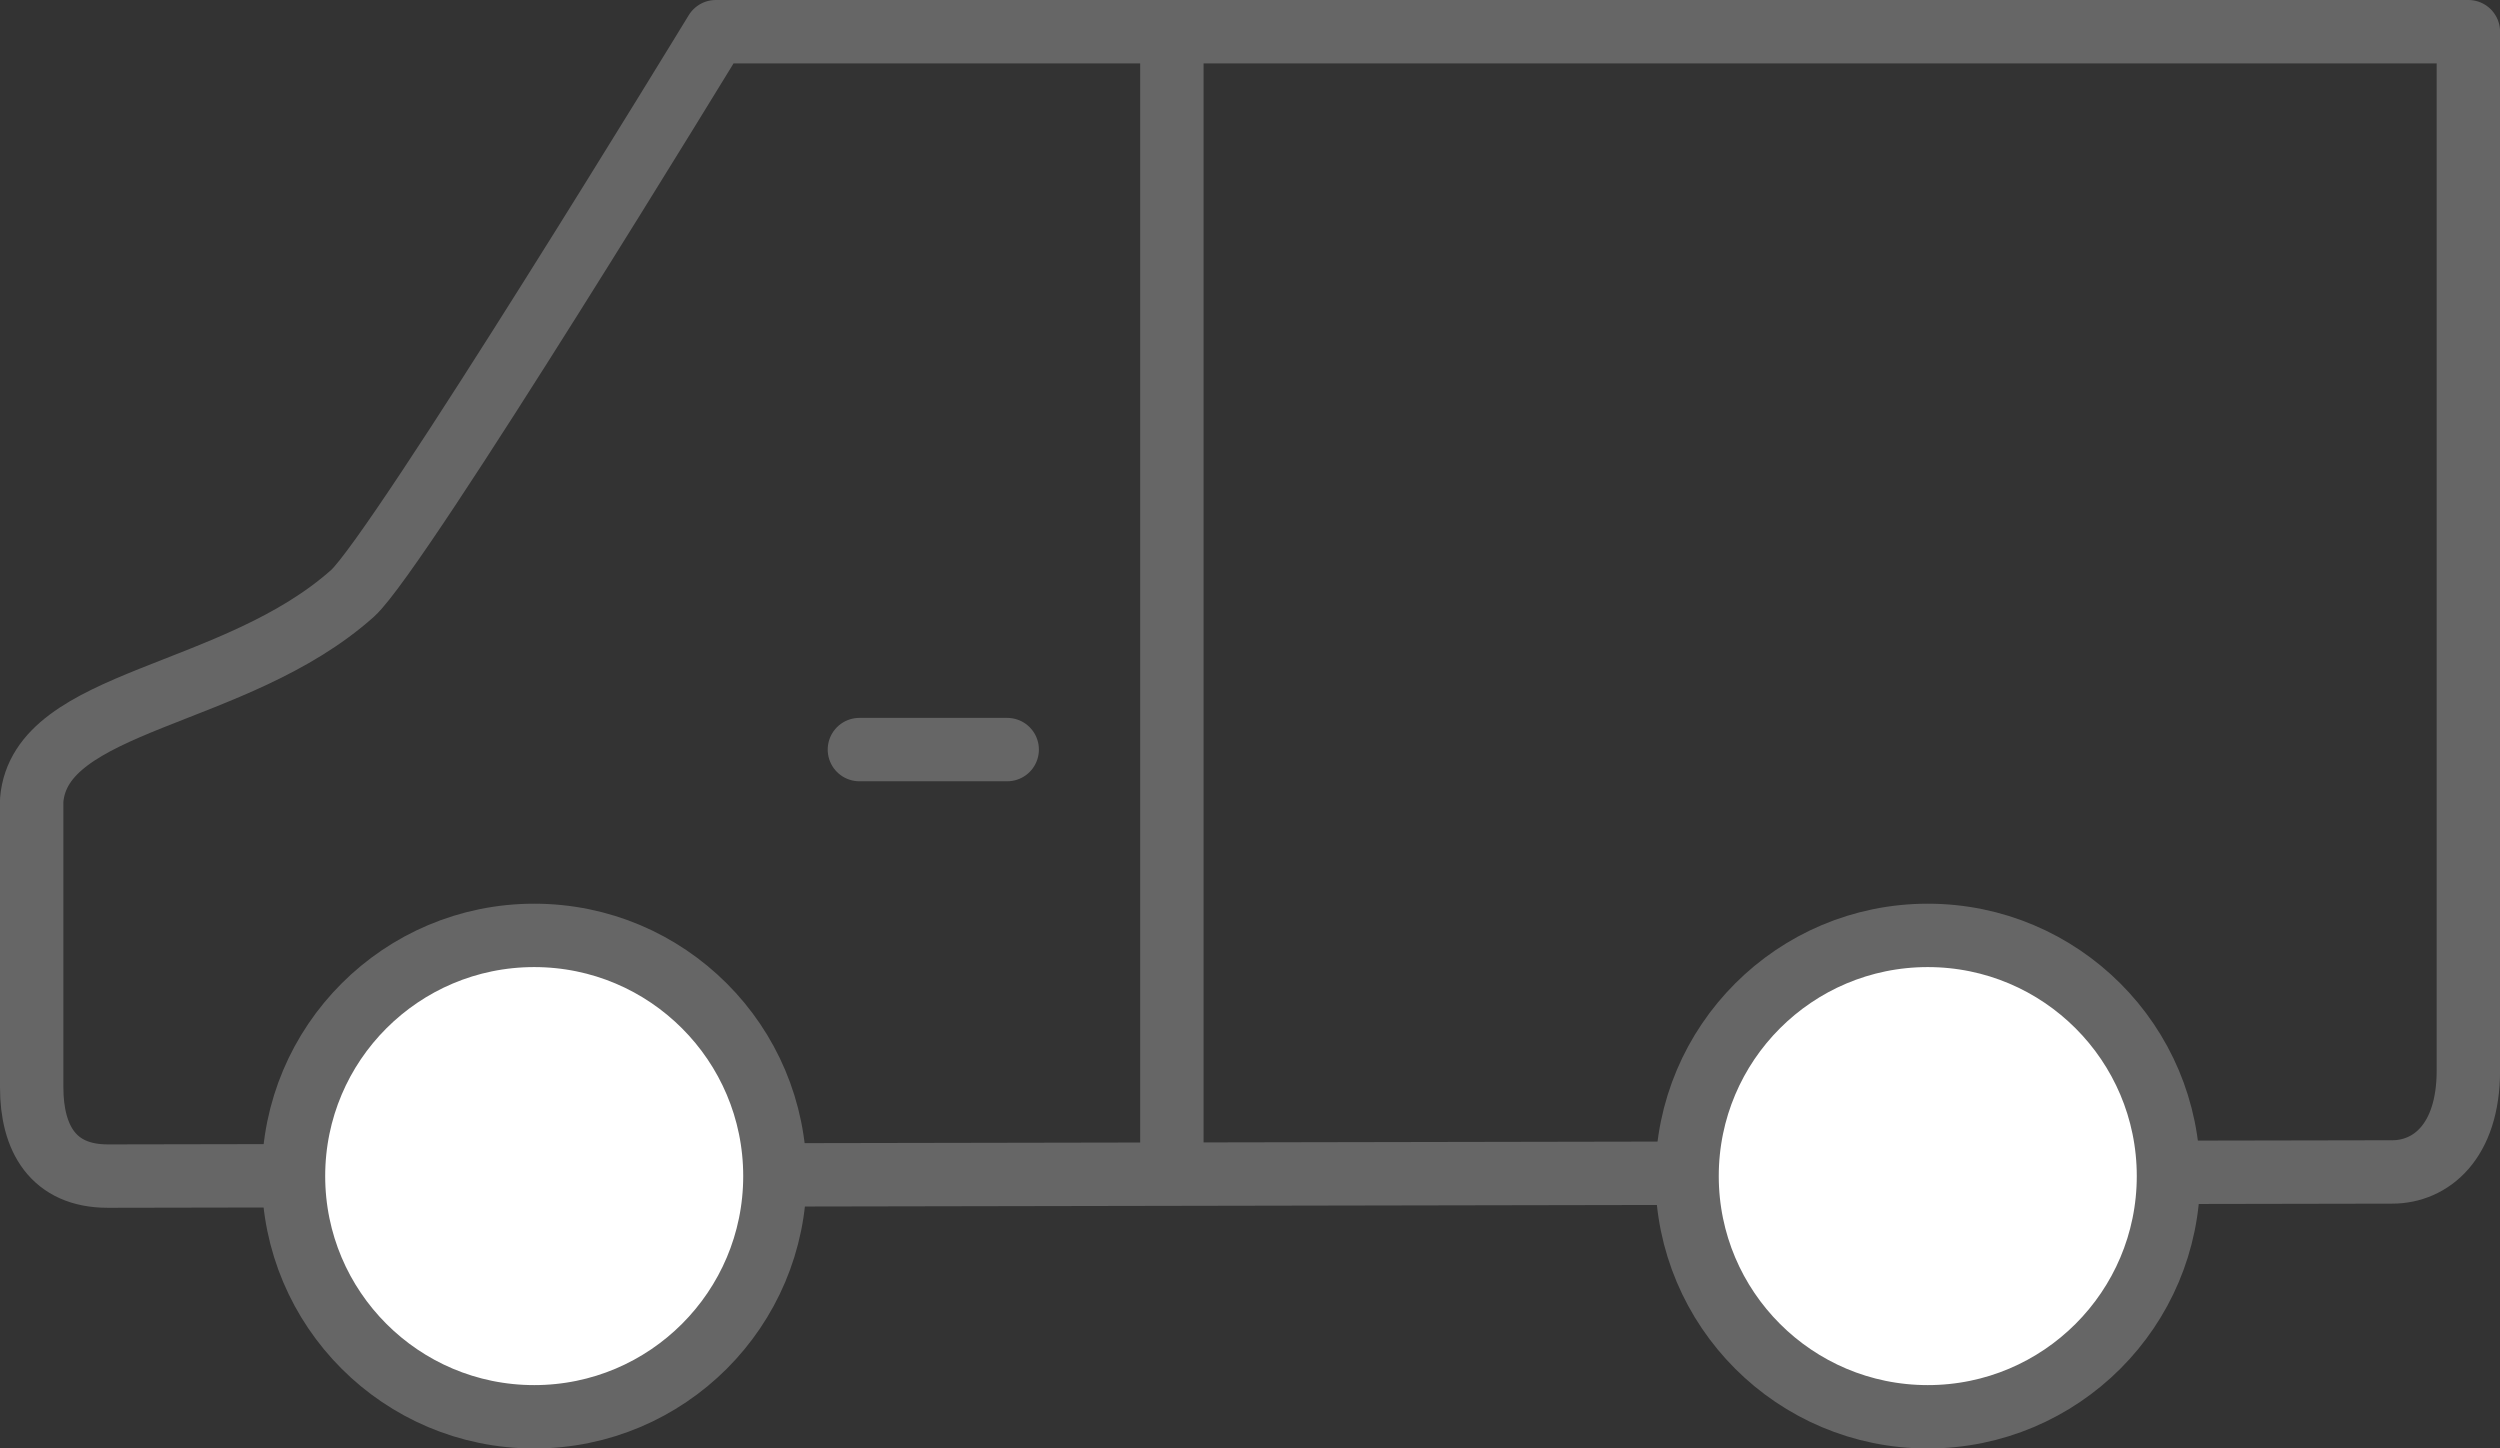 <svg xmlns="http://www.w3.org/2000/svg" width="78.884" height="45.705" viewBox="0 0 78.884 45.705">
  <rect x="0" y="0" width="78.884" height="45.705" fill="#333333" stroke="none"/>
  <g id="Group_189" data-name="Group 189" transform="translate(-0.2 -94)">
    <path id="Path_468" data-name="Path 468" d="M22.786,95h55.3v32.779c0,2.265-1.2,3.2-2.4,3.2L3.6,131.11c-1.732,0-2.4-1.2-2.4-2.8v-9.061c.266-3.2,6.4-3.2,10.127-6.529C12.793,111.39,22.786,95,22.786,95Z" fill="none" stroke="#666" stroke-linecap="round" stroke-linejoin="round" stroke-miterlimit="10" stroke-width="2"/>
    <circle id="Ellipse_59" data-name="Ellipse 59" cx="7.595" cy="7.595" r="7.595" transform="translate(9.461 123.515)" fill="#fff" stroke="#666" stroke-miterlimit="10" stroke-width="2"/>
    <circle id="Ellipse_60" data-name="Ellipse 60" cx="7.595" cy="7.595" r="7.595" transform="translate(53.433 123.515)" fill="#fff" stroke="#666" stroke-miterlimit="10" stroke-width="2"/>
    <line id="Line_48" data-name="Line 48" y2="35.977" transform="translate(37.177 95)" fill="none" stroke="#666" stroke-linecap="round" stroke-linejoin="round" stroke-miterlimit="10" stroke-width="2"/>
    <line id="Line_49" data-name="Line 49" x2="4.664" transform="translate(27.317 117.652)" fill="none" stroke="#666" stroke-linecap="round" stroke-linejoin="round" stroke-miterlimit="10" stroke-width="2"/>
  </g>
</svg>
